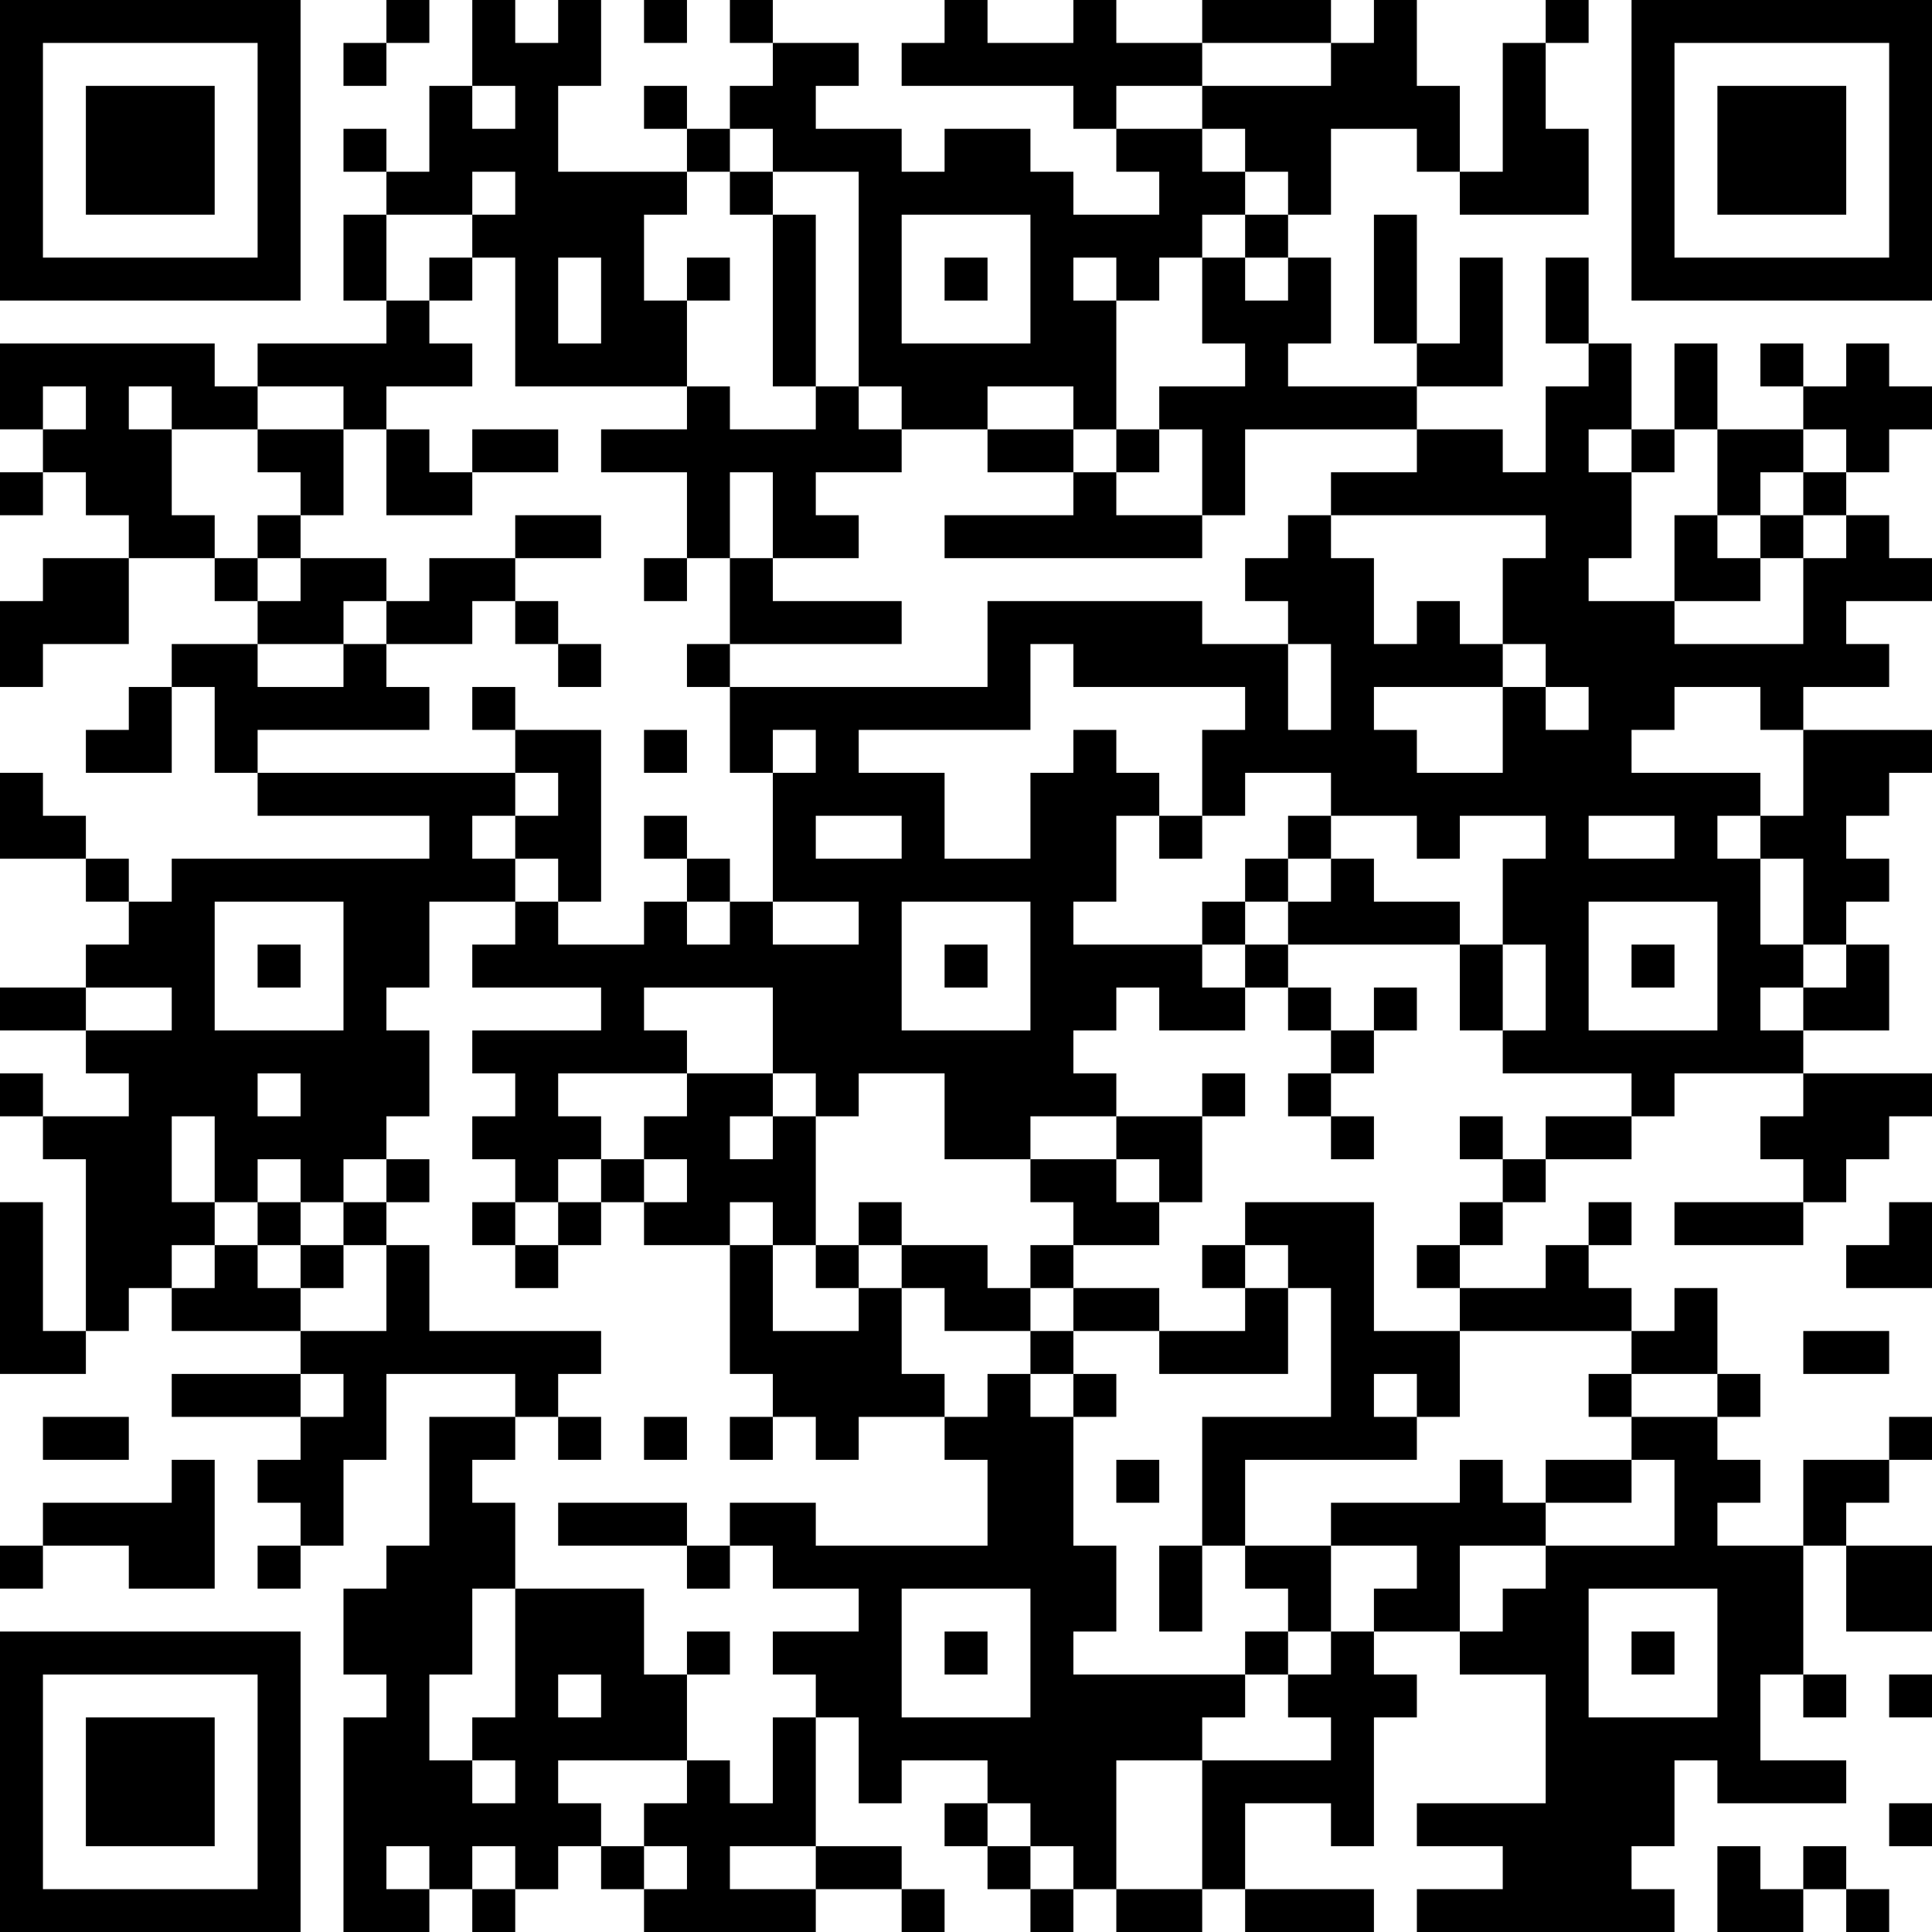 <?xml version="1.0" encoding="UTF-8"?>
<svg xmlns="http://www.w3.org/2000/svg" version="1.1" width="300" height="300" viewBox="0 0 300 300"><rect x="0" y="0" width="300" height="300" fill="#ffffff"/><g transform="scale(6.667)"><g transform="translate(0,0)"><path fill-rule="evenodd" d="M9 0L9 1L8 1L8 2L9 2L9 1L10 1L10 0ZM11 0L11 2L10 2L10 4L9 4L9 3L8 3L8 4L9 4L9 5L8 5L8 7L9 7L9 8L6 8L6 9L5 9L5 8L0 8L0 10L1 10L1 11L0 11L0 12L1 12L1 11L2 11L2 12L3 12L3 13L1 13L1 14L0 14L0 16L1 16L1 15L3 15L3 13L5 13L5 14L6 14L6 15L4 15L4 16L3 16L3 17L2 17L2 18L4 18L4 16L5 16L5 18L6 18L6 19L10 19L10 20L4 20L4 21L3 21L3 20L2 20L2 19L1 19L1 18L0 18L0 20L2 20L2 21L3 21L3 22L2 22L2 23L0 23L0 24L2 24L2 25L3 25L3 26L1 26L1 25L0 25L0 26L1 26L1 27L2 27L2 31L1 31L1 28L0 28L0 32L2 32L2 31L3 31L3 30L4 30L4 31L7 31L7 32L4 32L4 33L7 33L7 34L6 34L6 35L7 35L7 36L6 36L6 37L7 37L7 36L8 36L8 34L9 34L9 32L12 32L12 33L10 33L10 36L9 36L9 37L8 37L8 39L9 39L9 40L8 40L8 45L10 45L10 44L11 44L11 45L12 45L12 44L13 44L13 43L14 43L14 44L15 44L15 45L19 45L19 44L21 44L21 45L22 45L22 44L21 44L21 43L19 43L19 40L20 40L20 42L21 42L21 41L23 41L23 42L22 42L22 43L23 43L23 44L24 44L24 45L25 45L25 44L26 44L26 45L28 45L28 44L29 44L29 45L32 45L32 44L29 44L29 42L31 42L31 43L32 43L32 40L33 40L33 39L32 39L32 38L34 38L34 39L36 39L36 42L33 42L33 43L35 43L35 44L33 44L33 45L39 45L39 44L38 44L38 43L39 43L39 41L40 41L40 42L43 42L43 41L41 41L41 39L42 39L42 40L43 40L43 39L42 39L42 36L43 36L43 38L45 38L45 36L43 36L43 35L44 35L44 34L45 34L45 33L44 33L44 34L42 34L42 36L40 36L40 35L41 35L41 34L40 34L40 33L41 33L41 32L40 32L40 30L39 30L39 31L38 31L38 30L37 30L37 29L38 29L38 28L37 28L37 29L36 29L36 30L34 30L34 29L35 29L35 28L36 28L36 27L38 27L38 26L39 26L39 25L42 25L42 26L41 26L41 27L42 27L42 28L39 28L39 29L42 29L42 28L43 28L43 27L44 27L44 26L45 26L45 25L42 25L42 24L44 24L44 22L43 22L43 21L44 21L44 20L43 20L43 19L44 19L44 18L45 18L45 17L42 17L42 16L44 16L44 15L43 15L43 14L45 14L45 13L44 13L44 12L43 12L43 11L44 11L44 10L45 10L45 9L44 9L44 8L43 8L43 9L42 9L42 8L41 8L41 9L42 9L42 10L40 10L40 8L39 8L39 10L38 10L38 8L37 8L37 6L36 6L36 8L37 8L37 9L36 9L36 11L35 11L35 10L33 10L33 9L35 9L35 6L34 6L34 8L33 8L33 5L32 5L32 8L33 8L33 9L30 9L30 8L31 8L31 6L30 6L30 5L31 5L31 3L33 3L33 4L34 4L34 5L37 5L37 3L36 3L36 1L37 1L37 0L36 0L36 1L35 1L35 4L34 4L34 2L33 2L33 0L32 0L32 1L31 1L31 0L28 0L28 1L26 1L26 0L25 0L25 1L23 1L23 0L22 0L22 1L21 1L21 2L25 2L25 3L26 3L26 4L27 4L27 5L25 5L25 4L24 4L24 3L22 3L22 4L21 4L21 3L19 3L19 2L20 2L20 1L18 1L18 0L17 0L17 1L18 1L18 2L17 2L17 3L16 3L16 2L15 2L15 3L16 3L16 4L13 4L13 2L14 2L14 0L13 0L13 1L12 1L12 0ZM15 0L15 1L16 1L16 0ZM28 1L28 2L26 2L26 3L28 3L28 4L29 4L29 5L28 5L28 6L27 6L27 7L26 7L26 6L25 6L25 7L26 7L26 10L25 10L25 9L23 9L23 10L21 10L21 9L20 9L20 4L18 4L18 3L17 3L17 4L16 4L16 5L15 5L15 7L16 7L16 9L12 9L12 6L11 6L11 5L12 5L12 4L11 4L11 5L9 5L9 7L10 7L10 8L11 8L11 9L9 9L9 10L8 10L8 9L6 9L6 10L4 10L4 9L3 9L3 10L4 10L4 12L5 12L5 13L6 13L6 14L7 14L7 13L9 13L9 14L8 14L8 15L6 15L6 16L8 16L8 15L9 15L9 16L10 16L10 17L6 17L6 18L12 18L12 19L11 19L11 20L12 20L12 21L10 21L10 23L9 23L9 24L10 24L10 26L9 26L9 27L8 27L8 28L7 28L7 27L6 27L6 28L5 28L5 26L4 26L4 28L5 28L5 29L4 29L4 30L5 30L5 29L6 29L6 30L7 30L7 31L9 31L9 29L10 29L10 31L14 31L14 32L13 32L13 33L12 33L12 34L11 34L11 35L12 35L12 37L11 37L11 39L10 39L10 41L11 41L11 42L12 42L12 41L11 41L11 40L12 40L12 37L15 37L15 39L16 39L16 41L13 41L13 42L14 42L14 43L15 43L15 44L16 44L16 43L15 43L15 42L16 42L16 41L17 41L17 42L18 42L18 40L19 40L19 39L18 39L18 38L20 38L20 37L18 37L18 36L17 36L17 35L19 35L19 36L23 36L23 34L22 34L22 33L23 33L23 32L24 32L24 33L25 33L25 36L26 36L26 38L25 38L25 39L29 39L29 40L28 40L28 41L26 41L26 44L28 44L28 41L31 41L31 40L30 40L30 39L31 39L31 38L32 38L32 37L33 37L33 36L31 36L31 35L34 35L34 34L35 34L35 35L36 35L36 36L34 36L34 38L35 38L35 37L36 37L36 36L39 36L39 34L38 34L38 33L40 33L40 32L38 32L38 31L34 31L34 30L33 30L33 29L34 29L34 28L35 28L35 27L36 27L36 26L38 26L38 25L35 25L35 24L36 24L36 22L35 22L35 20L36 20L36 19L34 19L34 20L33 20L33 19L31 19L31 18L29 18L29 19L28 19L28 17L29 17L29 16L25 16L25 15L24 15L24 17L20 17L20 18L22 18L22 20L24 20L24 18L25 18L25 17L26 17L26 18L27 18L27 19L26 19L26 21L25 21L25 22L28 22L28 23L29 23L29 24L27 24L27 23L26 23L26 24L25 24L25 25L26 25L26 26L24 26L24 27L22 27L22 25L20 25L20 26L19 26L19 25L18 25L18 23L15 23L15 24L16 24L16 25L13 25L13 26L14 26L14 27L13 27L13 28L12 28L12 27L11 27L11 26L12 26L12 25L11 25L11 24L14 24L14 23L11 23L11 22L12 22L12 21L13 21L13 22L15 22L15 21L16 21L16 22L17 22L17 21L18 21L18 22L20 22L20 21L18 21L18 18L19 18L19 17L18 17L18 18L17 18L17 16L23 16L23 14L28 14L28 15L30 15L30 17L31 17L31 15L30 15L30 14L29 14L29 13L30 13L30 12L31 12L31 13L32 13L32 15L33 15L33 14L34 14L34 15L35 15L35 16L32 16L32 17L33 17L33 18L35 18L35 16L36 16L36 17L37 17L37 16L36 16L36 15L35 15L35 13L36 13L36 12L31 12L31 11L33 11L33 10L29 10L29 12L28 12L28 10L27 10L27 9L29 9L29 8L28 8L28 6L29 6L29 7L30 7L30 6L29 6L29 5L30 5L30 4L29 4L29 3L28 3L28 2L31 2L31 1ZM11 2L11 3L12 3L12 2ZM17 4L17 5L18 5L18 9L19 9L19 10L17 10L17 9L16 9L16 10L14 10L14 11L16 11L16 13L15 13L15 14L16 14L16 13L17 13L17 15L16 15L16 16L17 16L17 15L21 15L21 14L18 14L18 13L20 13L20 12L19 12L19 11L21 11L21 10L20 10L20 9L19 9L19 5L18 5L18 4ZM21 5L21 8L24 8L24 5ZM10 6L10 7L11 7L11 6ZM13 6L13 8L14 8L14 6ZM16 6L16 7L17 7L17 6ZM22 6L22 7L23 7L23 6ZM1 9L1 10L2 10L2 9ZM6 10L6 11L7 11L7 12L6 12L6 13L7 13L7 12L8 12L8 10ZM9 10L9 12L11 12L11 11L13 11L13 10L11 10L11 11L10 11L10 10ZM23 10L23 11L25 11L25 12L22 12L22 13L28 13L28 12L26 12L26 11L27 11L27 10L26 10L26 11L25 11L25 10ZM37 10L37 11L38 11L38 13L37 13L37 14L39 14L39 15L42 15L42 13L43 13L43 12L42 12L42 11L43 11L43 10L42 10L42 11L41 11L41 12L40 12L40 10L39 10L39 11L38 11L38 10ZM17 11L17 13L18 13L18 11ZM12 12L12 13L10 13L10 14L9 14L9 15L11 15L11 14L12 14L12 15L13 15L13 16L14 16L14 15L13 15L13 14L12 14L12 13L14 13L14 12ZM39 12L39 14L41 14L41 13L42 13L42 12L41 12L41 13L40 13L40 12ZM11 16L11 17L12 17L12 18L13 18L13 19L12 19L12 20L13 20L13 21L14 21L14 17L12 17L12 16ZM39 16L39 17L38 17L38 18L41 18L41 19L40 19L40 20L41 20L41 22L42 22L42 23L41 23L41 24L42 24L42 23L43 23L43 22L42 22L42 20L41 20L41 19L42 19L42 17L41 17L41 16ZM15 17L15 18L16 18L16 17ZM15 19L15 20L16 20L16 21L17 21L17 20L16 20L16 19ZM19 19L19 20L21 20L21 19ZM27 19L27 20L28 20L28 19ZM30 19L30 20L29 20L29 21L28 21L28 22L29 22L29 23L30 23L30 24L31 24L31 25L30 25L30 26L31 26L31 27L32 27L32 26L31 26L31 25L32 25L32 24L33 24L33 23L32 23L32 24L31 24L31 23L30 23L30 22L34 22L34 24L35 24L35 22L34 22L34 21L32 21L32 20L31 20L31 19ZM37 19L37 20L39 20L39 19ZM30 20L30 21L29 21L29 22L30 22L30 21L31 21L31 20ZM5 21L5 24L8 24L8 21ZM21 21L21 24L24 24L24 21ZM37 21L37 24L40 24L40 21ZM6 22L6 23L7 23L7 22ZM22 22L22 23L23 23L23 22ZM38 22L38 23L39 23L39 22ZM2 23L2 24L4 24L4 23ZM6 25L6 26L7 26L7 25ZM16 25L16 26L15 26L15 27L14 27L14 28L13 28L13 29L12 29L12 28L11 28L11 29L12 29L12 30L13 30L13 29L14 29L14 28L15 28L15 29L17 29L17 32L18 32L18 33L17 33L17 34L18 34L18 33L19 33L19 34L20 34L20 33L22 33L22 32L21 32L21 30L22 30L22 31L24 31L24 32L25 32L25 33L26 33L26 32L25 32L25 31L27 31L27 32L30 32L30 30L31 30L31 33L28 33L28 36L27 36L27 38L28 38L28 36L29 36L29 37L30 37L30 38L29 38L29 39L30 39L30 38L31 38L31 36L29 36L29 34L33 34L33 33L34 33L34 31L32 31L32 28L29 28L29 29L28 29L28 30L29 30L29 31L27 31L27 30L25 30L25 29L27 29L27 28L28 28L28 26L29 26L29 25L28 25L28 26L26 26L26 27L24 27L24 28L25 28L25 29L24 29L24 30L23 30L23 29L21 29L21 28L20 28L20 29L19 29L19 26L18 26L18 25ZM17 26L17 27L18 27L18 26ZM34 26L34 27L35 27L35 26ZM9 27L9 28L8 28L8 29L7 29L7 28L6 28L6 29L7 29L7 30L8 30L8 29L9 29L9 28L10 28L10 27ZM15 27L15 28L16 28L16 27ZM26 27L26 28L27 28L27 27ZM17 28L17 29L18 29L18 31L20 31L20 30L21 30L21 29L20 29L20 30L19 30L19 29L18 29L18 28ZM44 28L44 29L43 29L43 30L45 30L45 28ZM29 29L29 30L30 30L30 29ZM24 30L24 31L25 31L25 30ZM42 31L42 32L44 32L44 31ZM7 32L7 33L8 33L8 32ZM32 32L32 33L33 33L33 32ZM37 32L37 33L38 33L38 32ZM1 33L1 34L3 34L3 33ZM13 33L13 34L14 34L14 33ZM15 33L15 34L16 34L16 33ZM4 34L4 35L1 35L1 36L0 36L0 37L1 37L1 36L3 36L3 37L5 37L5 34ZM26 34L26 35L27 35L27 34ZM36 34L36 35L38 35L38 34ZM13 35L13 36L16 36L16 37L17 37L17 36L16 36L16 35ZM21 37L21 40L24 40L24 37ZM37 37L37 40L40 40L40 37ZM16 38L16 39L17 39L17 38ZM22 38L22 39L23 39L23 38ZM38 38L38 39L39 39L39 38ZM13 39L13 40L14 40L14 39ZM44 39L44 40L45 40L45 39ZM23 42L23 43L24 43L24 44L25 44L25 43L24 43L24 42ZM44 42L44 43L45 43L45 42ZM9 43L9 44L10 44L10 43ZM11 43L11 44L12 44L12 43ZM17 43L17 44L19 44L19 43ZM40 43L40 45L42 45L42 44L43 44L43 45L44 45L44 44L43 44L43 43L42 43L42 44L41 44L41 43ZM0 0L0 7L7 7L7 0ZM1 1L1 6L6 6L6 1ZM2 2L2 5L5 5L5 2ZM38 0L38 7L45 7L45 0ZM39 1L39 6L44 6L44 1ZM40 2L40 5L43 5L43 2ZM0 38L0 45L7 45L7 38ZM1 39L1 44L6 44L6 39ZM2 40L2 43L5 43L5 40Z" fill="#000000"/></g></g></svg>
